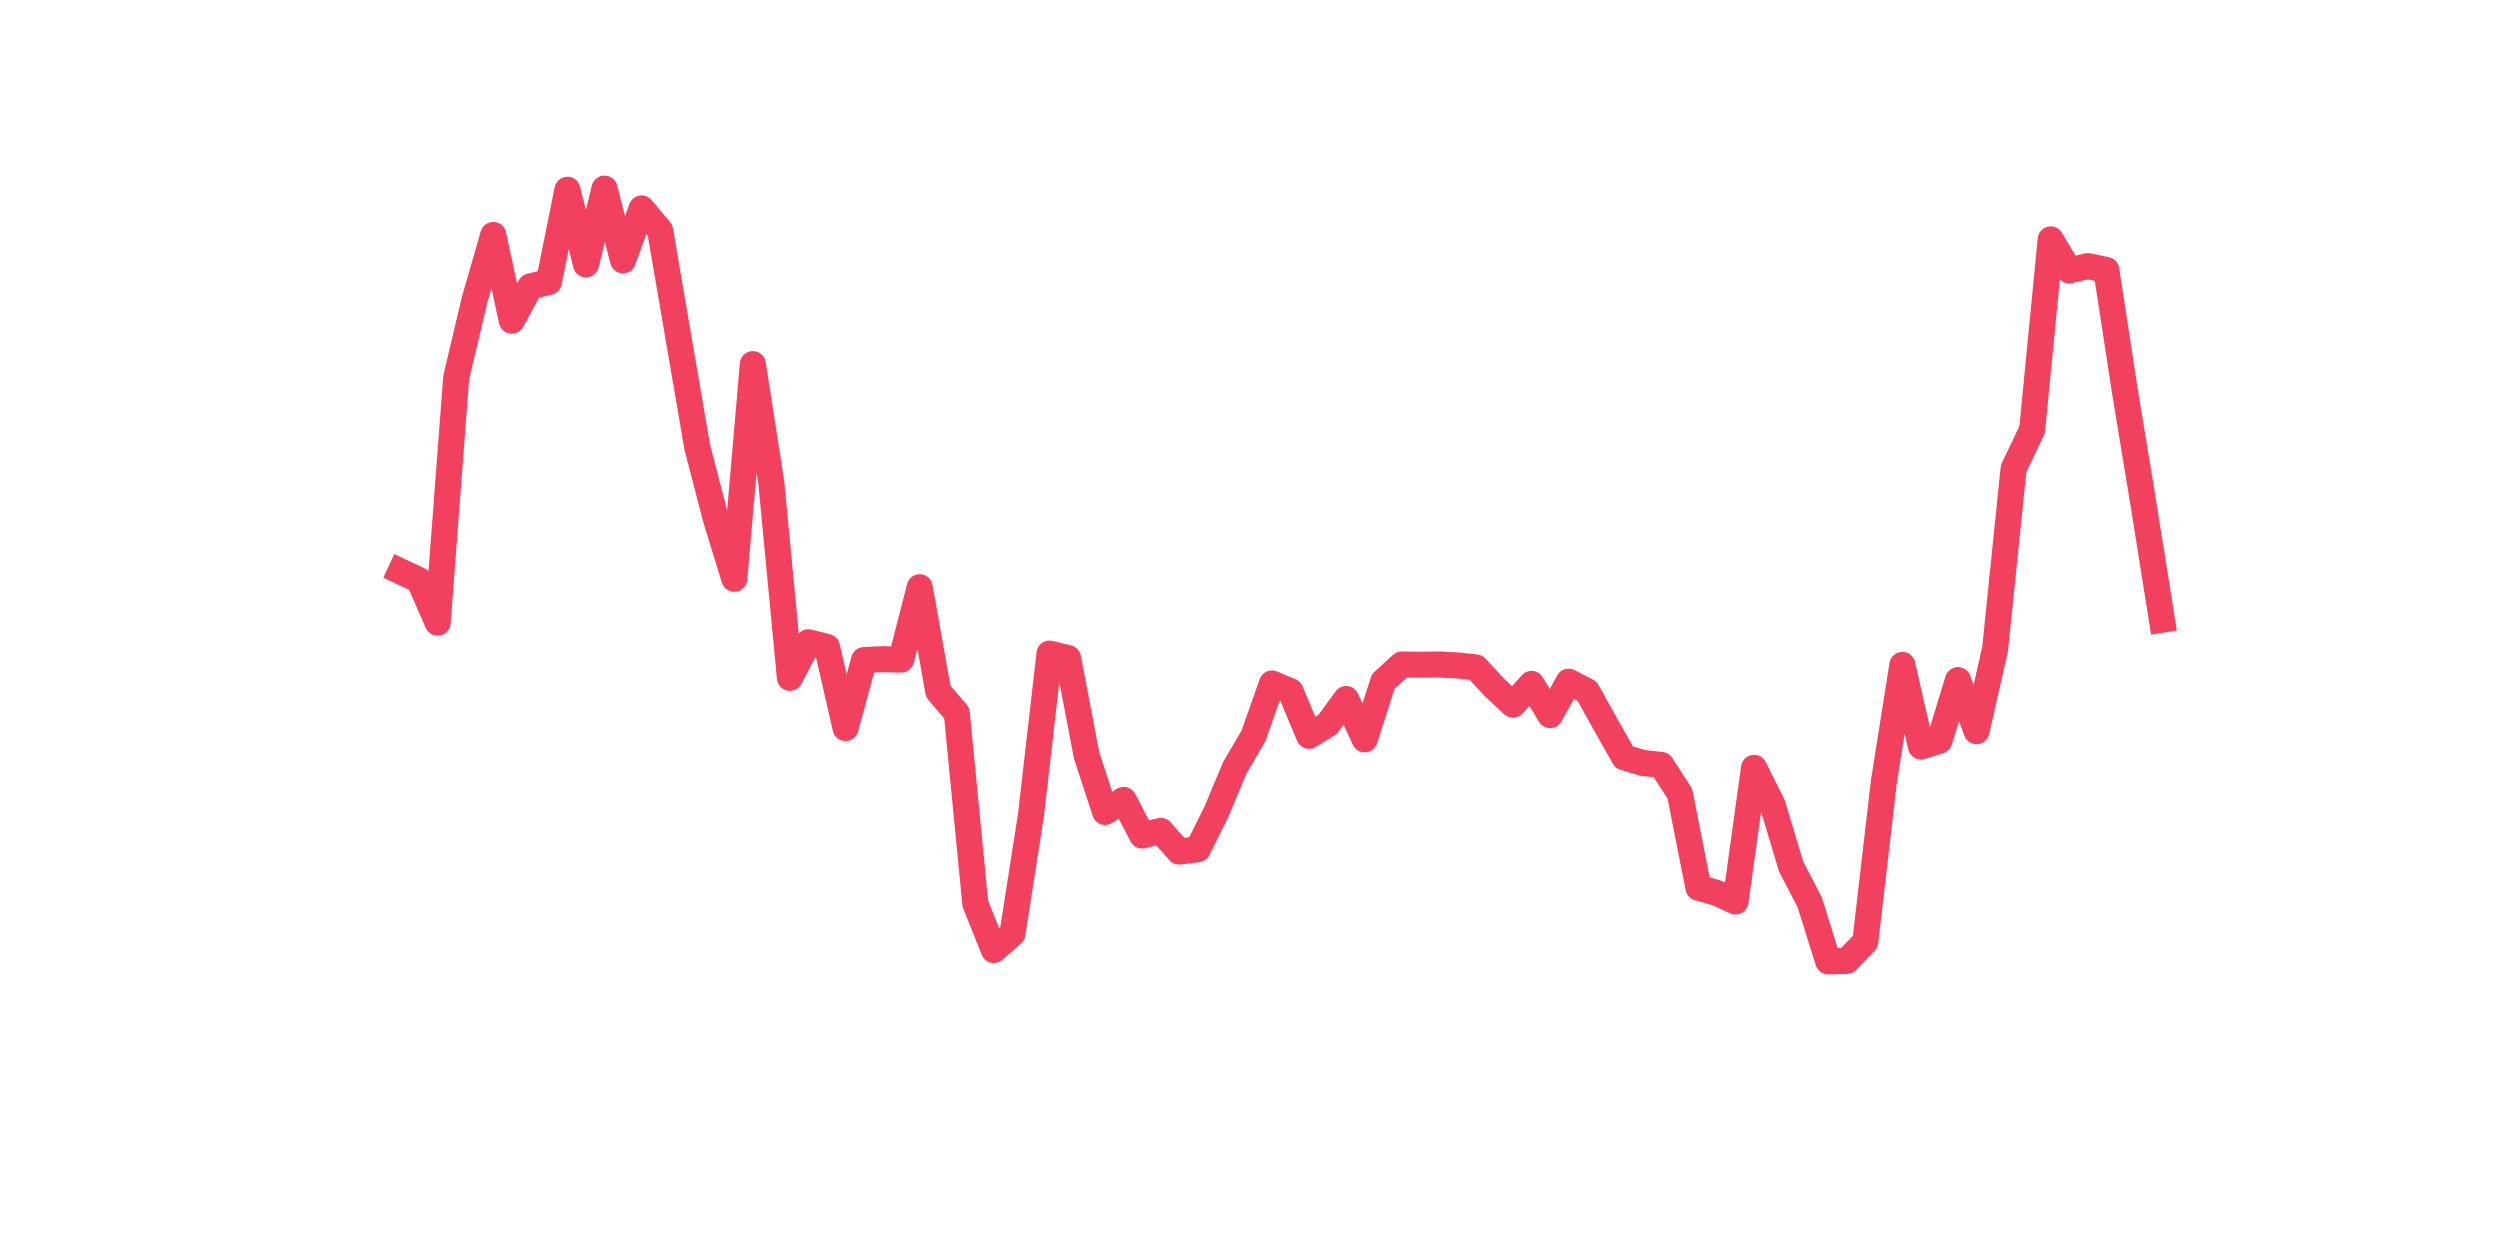 <?xml version="1.0" encoding="utf-8" standalone="no"?>
<!DOCTYPE svg PUBLIC "-//W3C//DTD SVG 1.1//EN"
  "http://www.w3.org/Graphics/SVG/1.1/DTD/svg11.dtd">
<svg xmlns:xlink="http://www.w3.org/1999/xlink" width="144pt" height="72pt" viewBox="0 0 144 72" xmlns="http://www.w3.org/2000/svg" version="1.1">
 <defs>
  <style type="text/css">*{stroke-linejoin: round; stroke-linecap: butt}</style>
 </defs>
 <g id="figure_1">
  <g id="patch_1">
   <path d="M 0 72 
L 144 72 
L 144 0 
L 0 0 
z
" style="fill: #ffffff"/>
  </g>
  <g id="axes_1">
   <g id="line2d_1">
    <path d="M 23.073 32.915 
L 24.141 33.415 
L 25.209 35.865 
L 26.277 21.743 
L 27.344 17.24 
L 28.412 13.533 
L 29.48 18.472 
L 30.548 16.496 
L 31.616 16.24 
L 32.684 10.93 
L 33.752 15.227 
L 34.82 10.865 
L 35.888 14.996 
L 36.956 12.007 
L 38.024 13.277 
L 39.092 19.524 
L 40.16 25.745 
L 41.228 29.862 
L 42.296 33.338 
L 43.364 20.973 
L 44.432 27.848 
L 45.5 39.046 
L 46.567 36.994 
L 47.635 37.263 
L 48.703 41.932 
L 49.771 38.02 
L 50.839 37.969 
L 51.907 37.994 
L 52.975 33.825 
L 54.043 39.828 
L 55.111 41.073 
L 56.179 52.052 
L 57.247 54.72 
L 58.315 53.784 
L 59.383 46.96 
L 60.451 37.648 
L 61.519 37.904 
L 62.587 43.51 
L 63.655 46.768 
L 64.722 46.075 
L 65.79 48.127 
L 66.858 47.858 
L 67.926 49.051 
L 68.994 48.91 
L 70.062 46.768 
L 71.13 44.215 
L 72.198 42.394 
L 73.266 39.367 
L 74.334 39.816 
L 75.402 42.381 
L 76.47 41.727 
L 77.538 40.265 
L 78.606 42.586 
L 79.674 39.251 
L 80.742 38.276 
L 81.81 38.289 
L 82.878 38.276 
L 83.945 38.328 
L 85.013 38.443 
L 86.081 39.598 
L 87.149 40.585 
L 88.217 39.392 
L 89.285 41.188 
L 90.353 39.264 
L 91.421 39.816 
L 92.489 41.74 
L 93.557 43.625 
L 94.625 43.946 
L 95.693 44.061 
L 96.761 45.716 
L 97.829 51.129 
L 98.897 51.437 
L 99.965 51.924 
L 101.033 44.228 
L 102.1 46.357 
L 103.168 49.91 
L 104.236 51.963 
L 105.304 55.375 
L 106.372 55.349 
L 107.44 54.246 
L 108.508 45.049 
L 109.576 38.302 
L 110.644 42.997 
L 111.712 42.663 
L 112.78 39.174 
L 113.848 42.112 
L 114.916 37.391 
L 115.984 26.989 
L 117.052 24.744 
L 118.12 13.79 
L 119.188 15.573 
L 120.256 15.329 
L 121.323 15.547 
L 122.391 22.512 
L 123.459 29.003 
L 124.527 35.698 
" clip-path="url(#pa45107ac97)" style="fill: none; stroke: #f1415e; stroke-width: 1.5; stroke-linecap: square"/>
   </g>
  </g>
 </g>
 <defs>
  <clipPath id="pa45107ac97">
   <rect x="18" y="8.64" width="111.6" height="48.96"/>
  </clipPath>
 </defs>
</svg>
